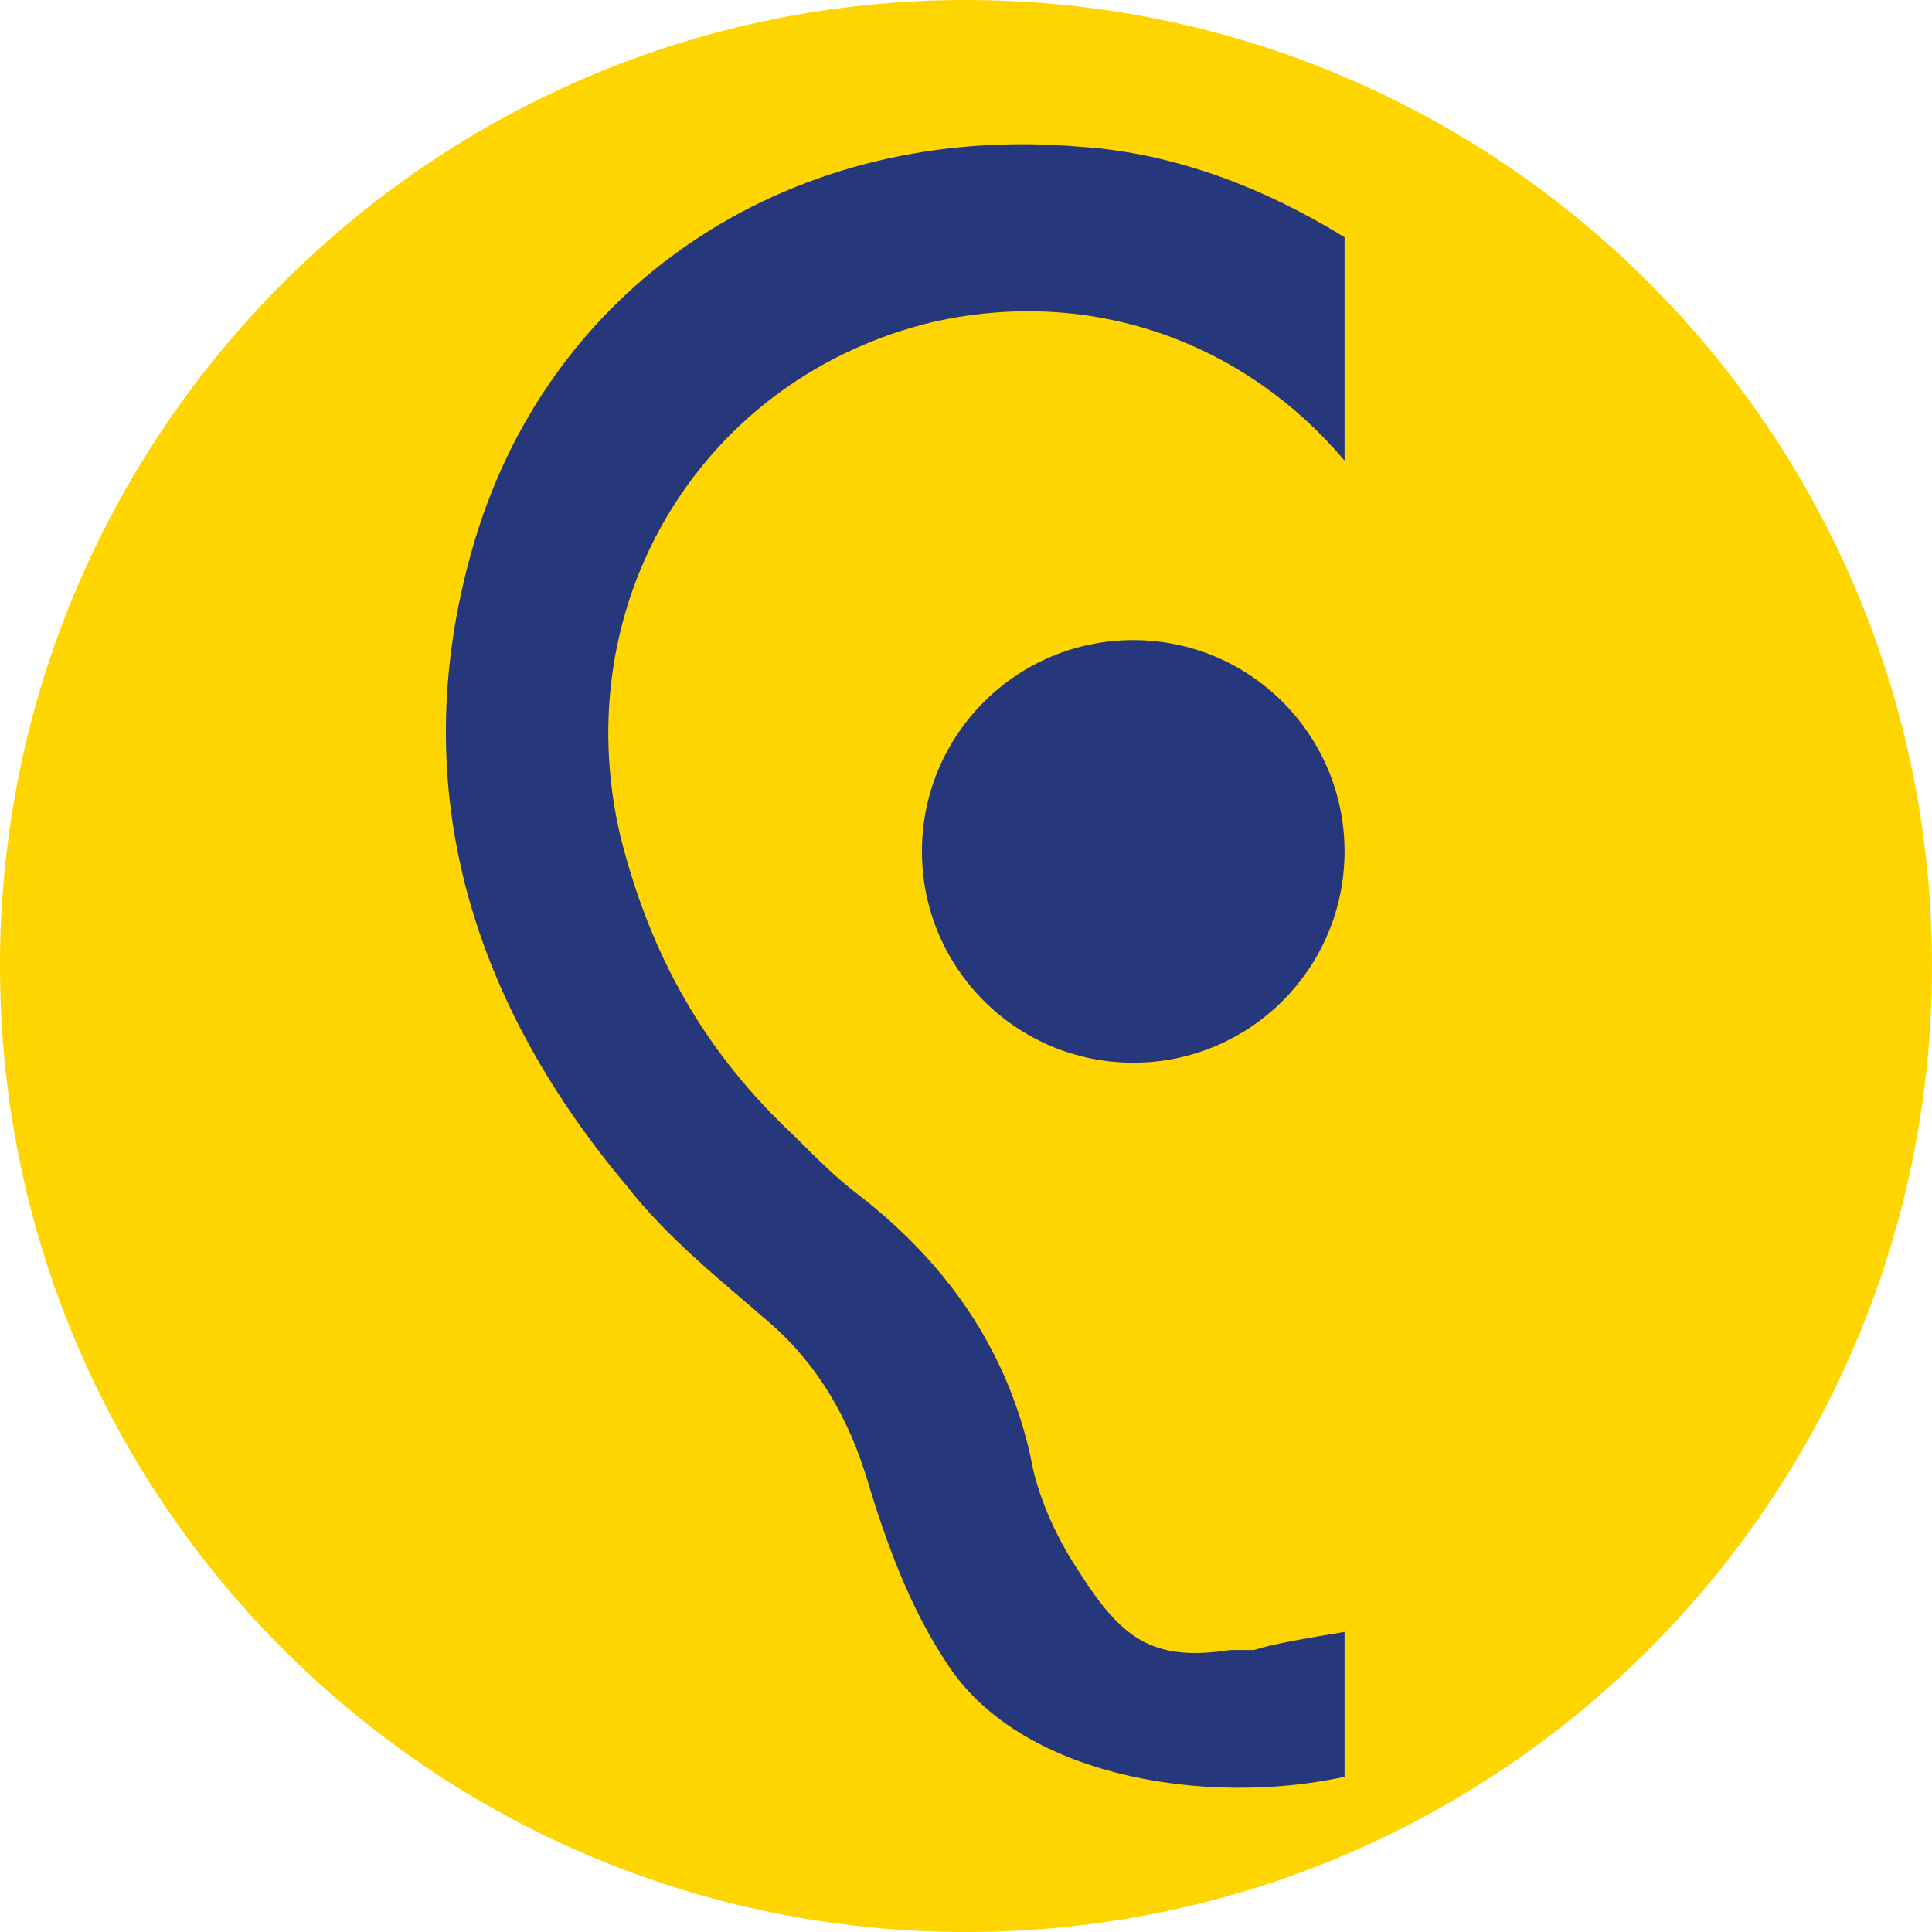 <svg width="256" height="256" viewBox="0 0 256 256" fill="none" xmlns="http://www.w3.org/2000/svg">
<path d="M128 256C198.692 256 256 198.692 256 128C256 57.308 198.692 0 128 0C57.308 0 0 57.308 0 128C0 198.692 57.308 256 128 256Z" fill="#FFD500"/>
<path d="M150.161 140.815C165.625 140.815 178.161 128.279 178.161 112.815C178.161 97.352 165.625 84.815 150.161 84.815C134.697 84.815 122.161 97.352 122.161 112.815C122.161 128.279 134.697 140.815 150.161 140.815Z" fill="#26387B"/>
<path d="M163.001 218.635C152.601 220.235 148.561 217.035 142.961 208.235C139.761 203.435 137.361 197.835 136.561 193.035C133.361 178.635 125.361 167.435 114.161 158.635C110.961 156.235 108.561 153.835 105.361 150.635C93.361 139.435 86.161 126.635 82.161 110.635C74.961 79.435 93.361 49.835 123.761 42.635C145.361 37.835 165.361 45.835 178.161 61.035V31.435C167.761 25.035 155.761 20.235 142.961 19.435C105.361 16.235 73.361 37.035 62.961 71.435C53.361 103.435 62.161 132.235 82.961 157.035C88.561 164.235 95.761 169.835 102.161 175.435C108.561 181.035 112.561 188.235 114.961 196.235C117.361 204.235 120.561 213.035 125.361 220.235C134.961 235.435 159.761 239.435 178.161 235.435V216.235C173.361 217.035 168.561 217.835 166.161 218.635H163.001Z" fill="#26387B"/>
</svg>
